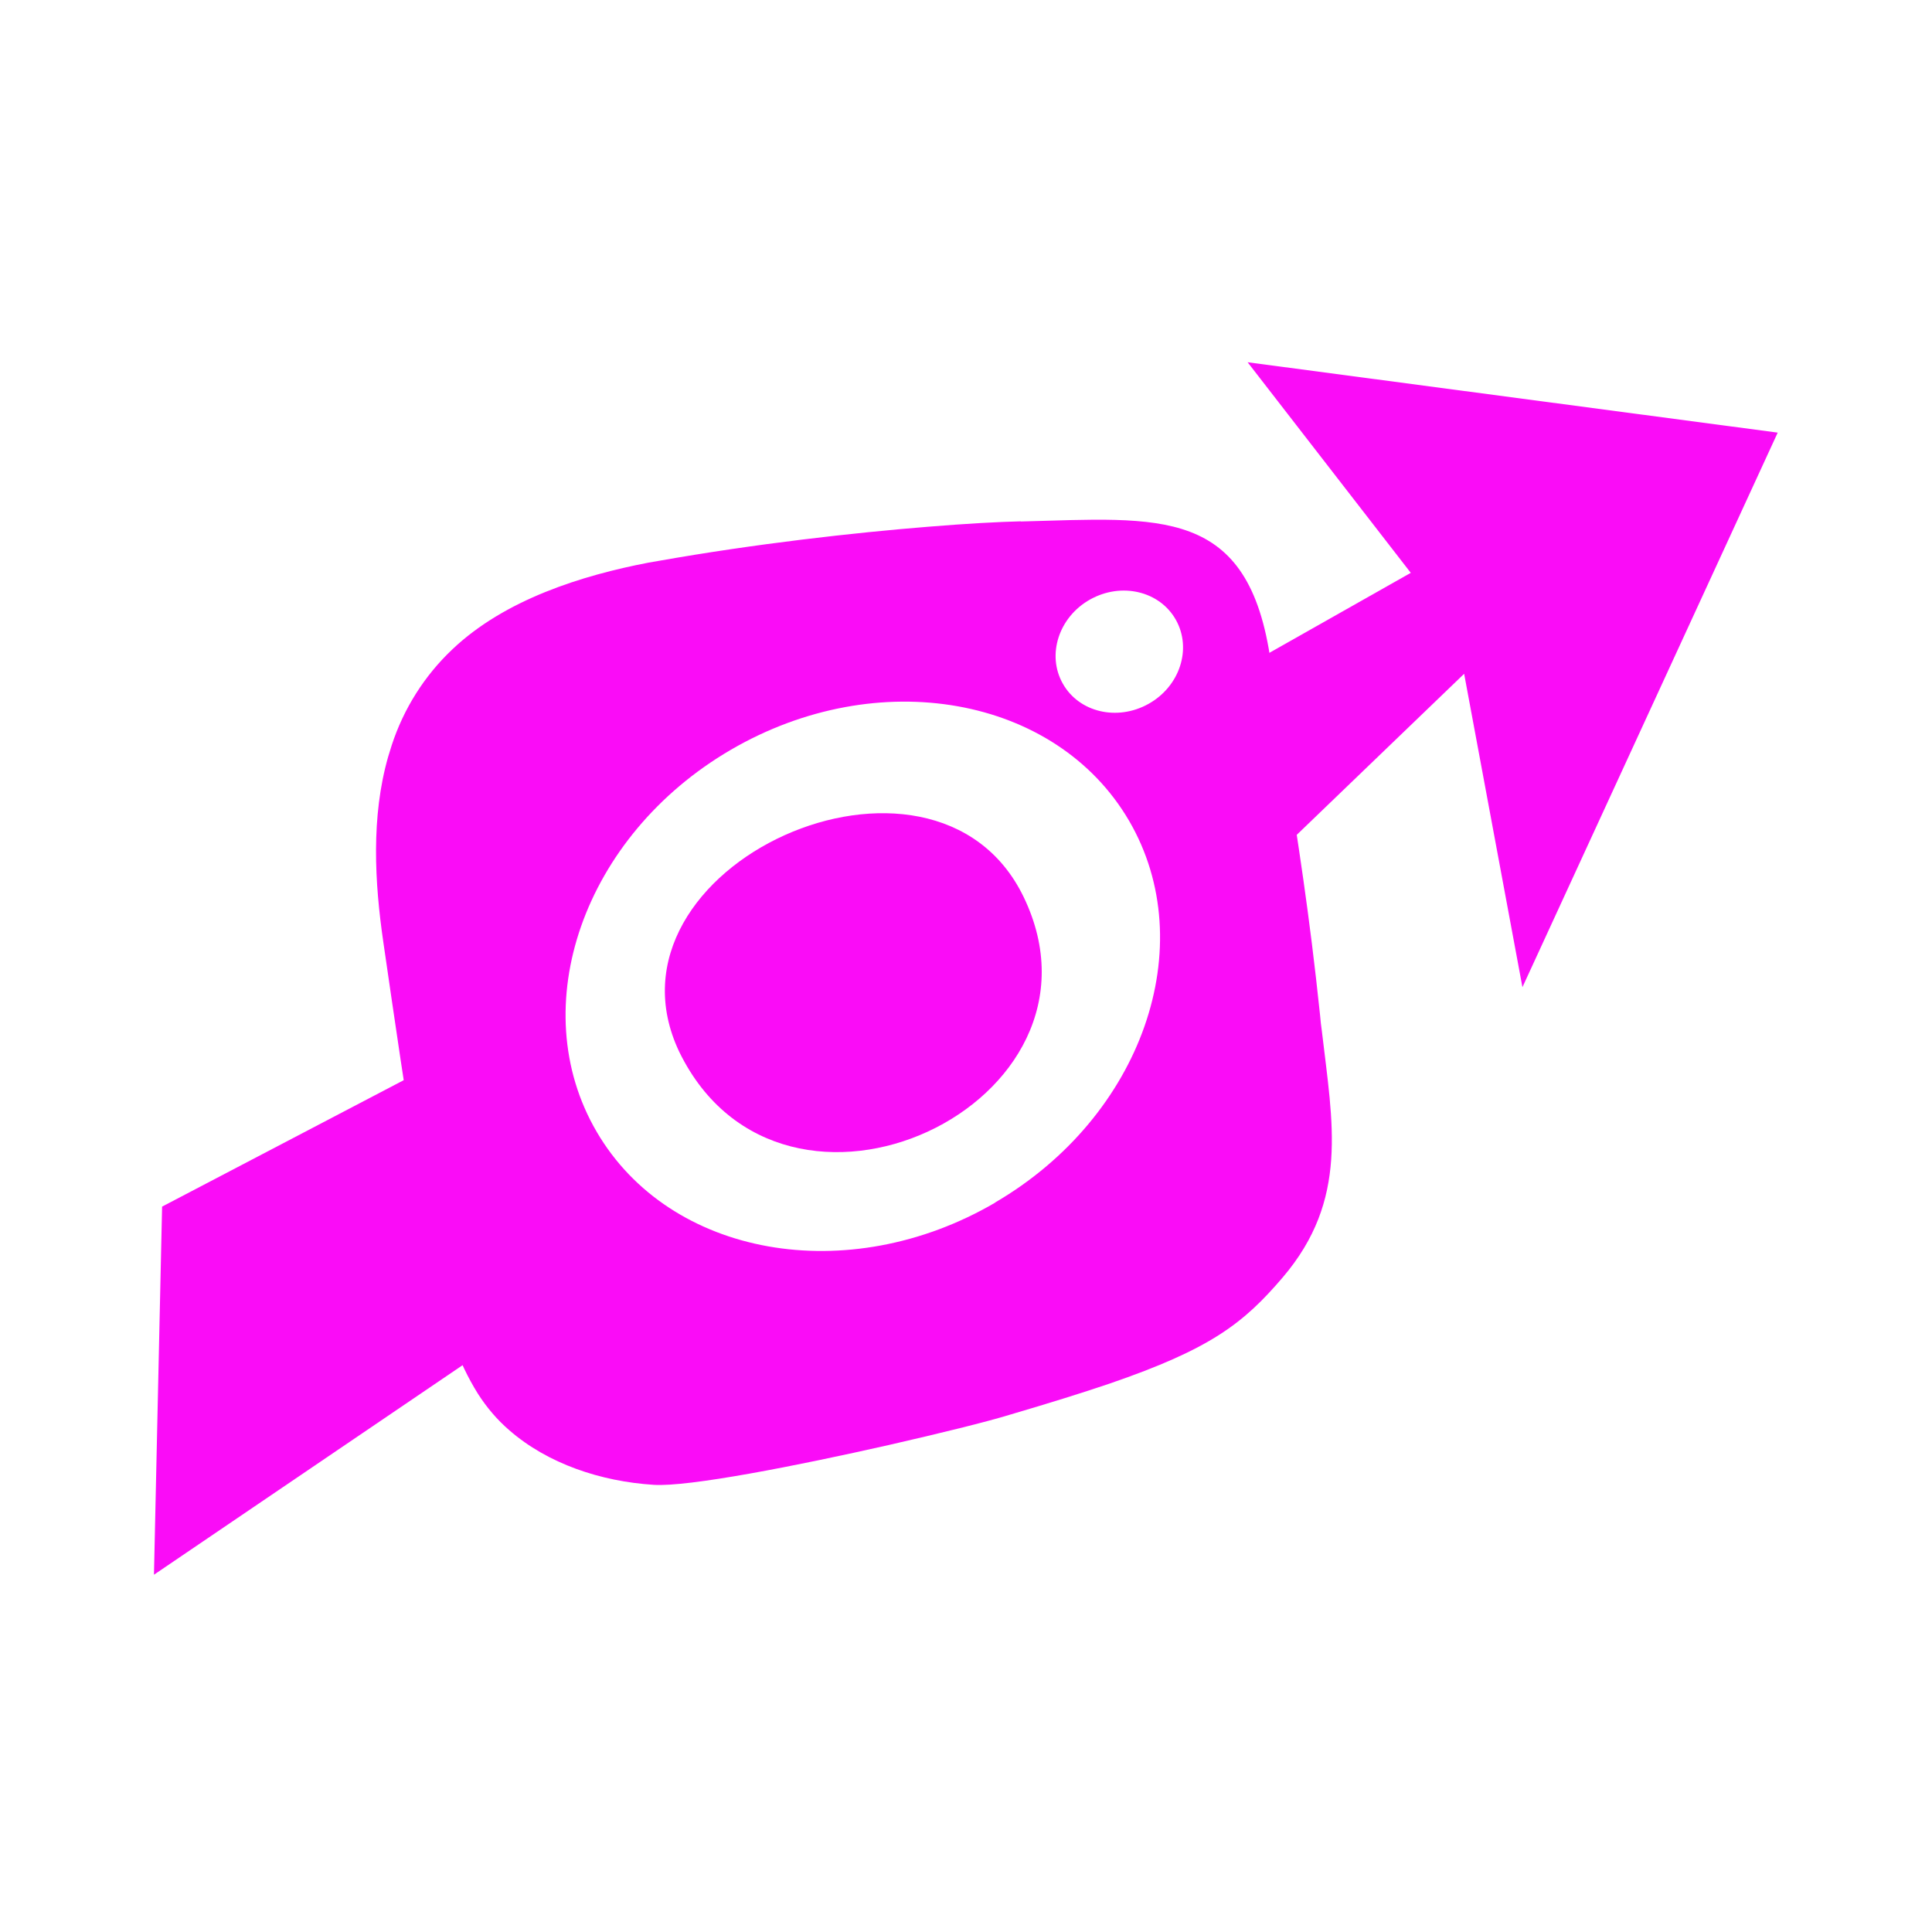 <svg width="80" height="80" viewBox="0 0 80 80" fill="none" xmlns="http://www.w3.org/2000/svg">
<path d="M42.386 37.14C46.517 45.691 32.428 52.362 28.128 43.558C24.468 35.866 38.67 29.455 42.386 37.14Z" fill="#FA0CF7"/>
<path d="M42.267 21.587C41.373 21.608 40.036 21.679 38.424 21.812C35.356 22.059 31.274 22.516 27.262 23.227L26.854 23.297C24.11 23.825 20.907 24.817 18.726 26.893C17.572 27.984 16.713 29.35 16.221 30.856C16.171 31.011 16.122 31.172 16.073 31.334C15.362 33.818 15.51 36.535 15.876 39.033C16.333 42.165 16.833 45.691 17.382 48.801C17.931 51.905 18.121 55.044 19.789 57.711C20.148 58.274 20.584 58.788 21.09 59.224C22.681 60.611 24.877 61.342 27.058 61.483C28.494 61.582 32.998 60.695 36.798 59.836C38.917 59.351 40.824 58.886 41.851 58.57C43.456 58.098 44.814 57.676 45.954 57.289C50.114 55.86 51.479 54.812 53.119 52.89C55.856 49.674 55.181 46.514 54.737 42.707C54.702 42.482 54.681 42.257 54.66 42.024C54.216 37.788 53.745 34.867 53.217 31.468C53.027 30.222 52.83 28.913 52.626 27.442C51.725 20.926 48.03 21.446 42.267 21.594V21.587ZM41.204 49.801C35.116 53.355 27.734 52.046 24.708 46.866C21.682 41.694 24.166 34.607 30.253 31.053C36.341 27.499 43.723 28.808 46.749 33.98C49.769 39.153 47.291 46.24 41.204 49.794V49.801ZM47.559 29.145C46.264 29.87 44.673 29.497 44.005 28.301C43.336 27.112 43.843 25.549 45.138 24.824C46.433 24.099 48.023 24.473 48.692 25.669C49.361 26.865 48.854 28.421 47.559 29.145Z" fill="#FA0CF7"/>
<path d="M51.661 15L58.417 23.72L45.18 31.208C47.108 33.417 49.247 38.534 49.275 38.822L60.627 27.9L63.041 40.877L73.611 17.914L51.661 15Z" fill="#FA0CF7"/>
<path d="M21.885 42.024L6.712 49.963L6.375 65.206L25.707 52.081L21.885 42.024Z" fill="#FA0CF7"/>
</svg>
